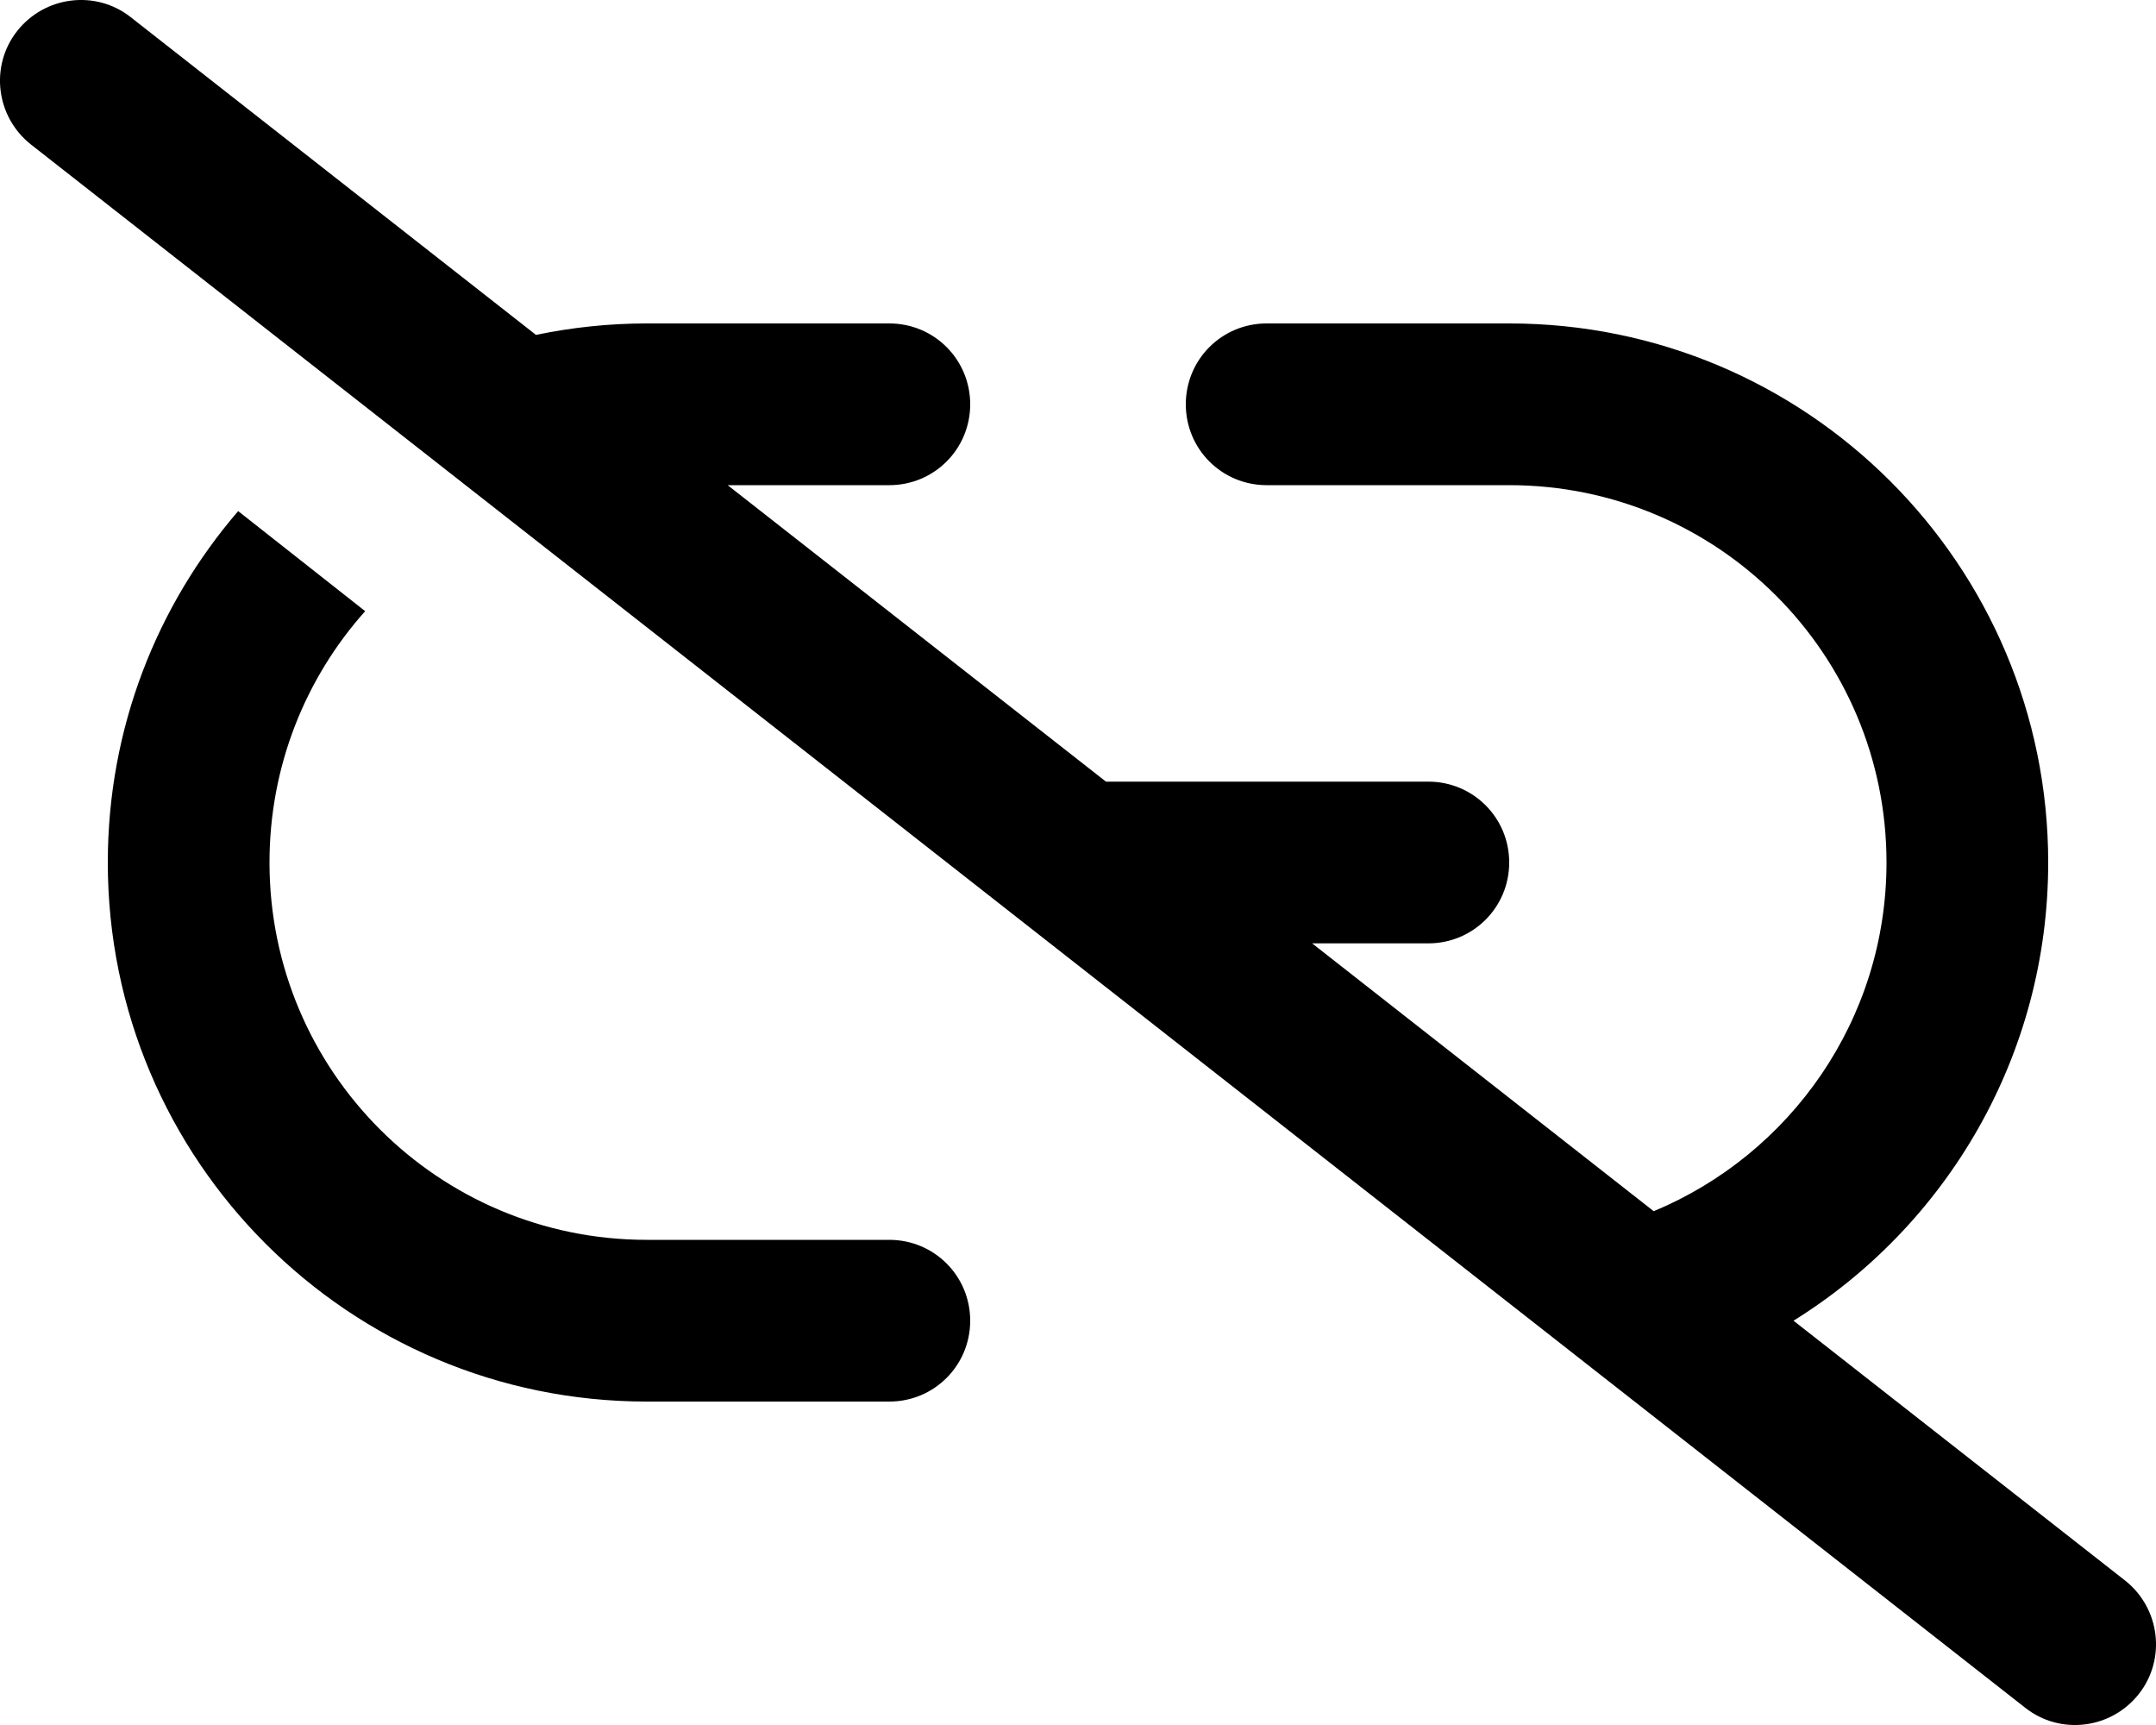 <svg xmlns="http://www.w3.org/2000/svg" viewBox="0 0 640 512"><!--! Font Awesome Pro 6.7.2 by @fontawesome - https://fontawesome.com License - https://fontawesome.com/license (Commercial License) Copyright 2024 Fonticons, Inc. --><defs><style>.fa-secondary{opacity:.4}</style></defs><path class="fa-secondary" d=""/><path class="fa-primary" d="M38.8 5.1C28.4-3.1 13.3-1.2 5.1 9.2S-1.2 34.7 9.2 42.9l592 464c10.4 8.2 25.5 6.3 33.7-4.1s6.3-25.5-4.1-33.7L532.4 392c45.4-28.2 75.6-78.6 75.6-136c0-88.4-71.6-160-160-160l-72 0c-13.3 0-24 10.7-24 24s10.7 24 24 24l72 0c61.9 0 112 50.1 112 112c0 46.6-28.5 86.6-69.1 103.5L389.5 280l34.5 0c13.3 0 24-10.7 24-24s-10.7-24-24-24l-95.7 0L216 144l48 0c13.3 0 24-10.7 24-24s-10.7-24-24-24l-72 0c-11.3 0-22.3 1.2-32.9 3.4L38.8 5.1zm69.6 176.3L70.7 151.7C46.6 179.7 32 216.1 32 256c0 88.4 71.6 160 160 160l72 0c13.3 0 24-10.7 24-24s-10.7-24-24-24l-72 0c-61.9 0-112-50.1-112-112c0-28.6 10.7-54.8 28.4-74.6z"/></svg>